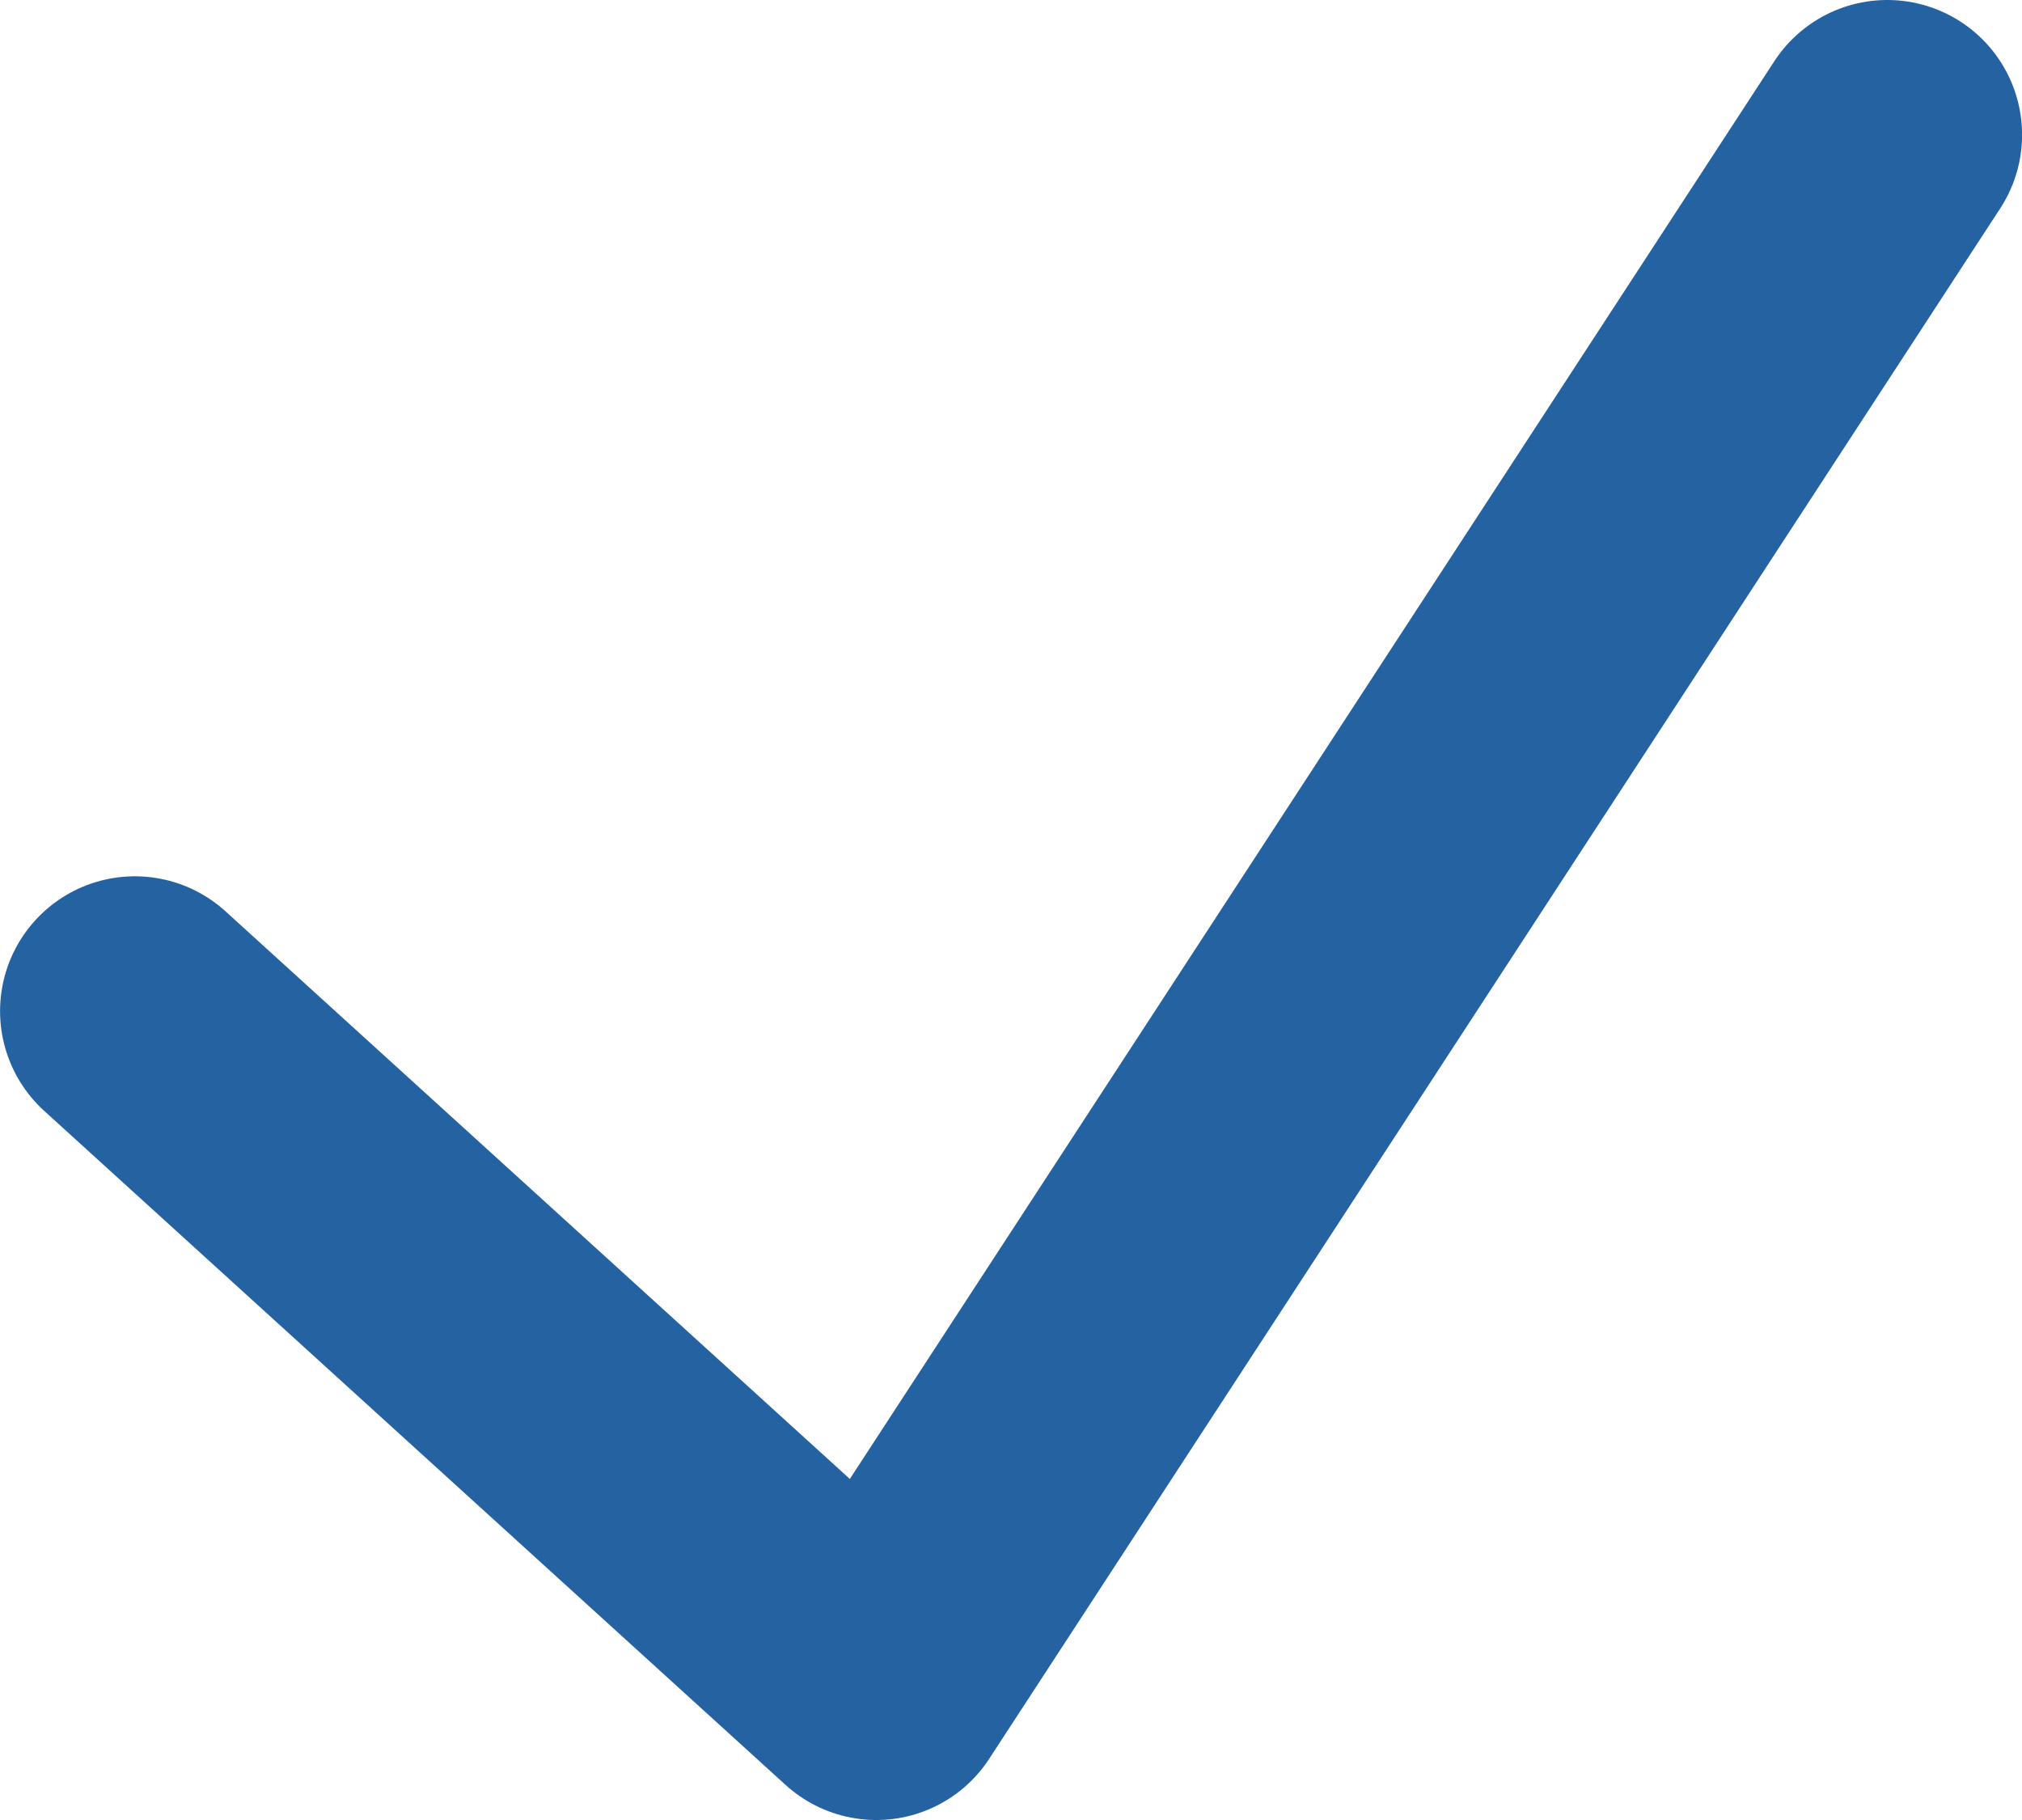 <svg xmlns="http://www.w3.org/2000/svg" viewBox="0 0 30 27">
  <defs>
    <style>
      .cls-1 {
        fill: none;
        stroke: #2462a2;
        stroke-linecap: round;
        stroke-linejoin: round;
        stroke-width: 4px;
      }
    </style>
  </defs>
  <path id="centang-biru" class="cls-1" d="M-9237.2,1761.366l11,10,15-23" transform="translate(9239.201 -1746.366)"/>
</svg>
